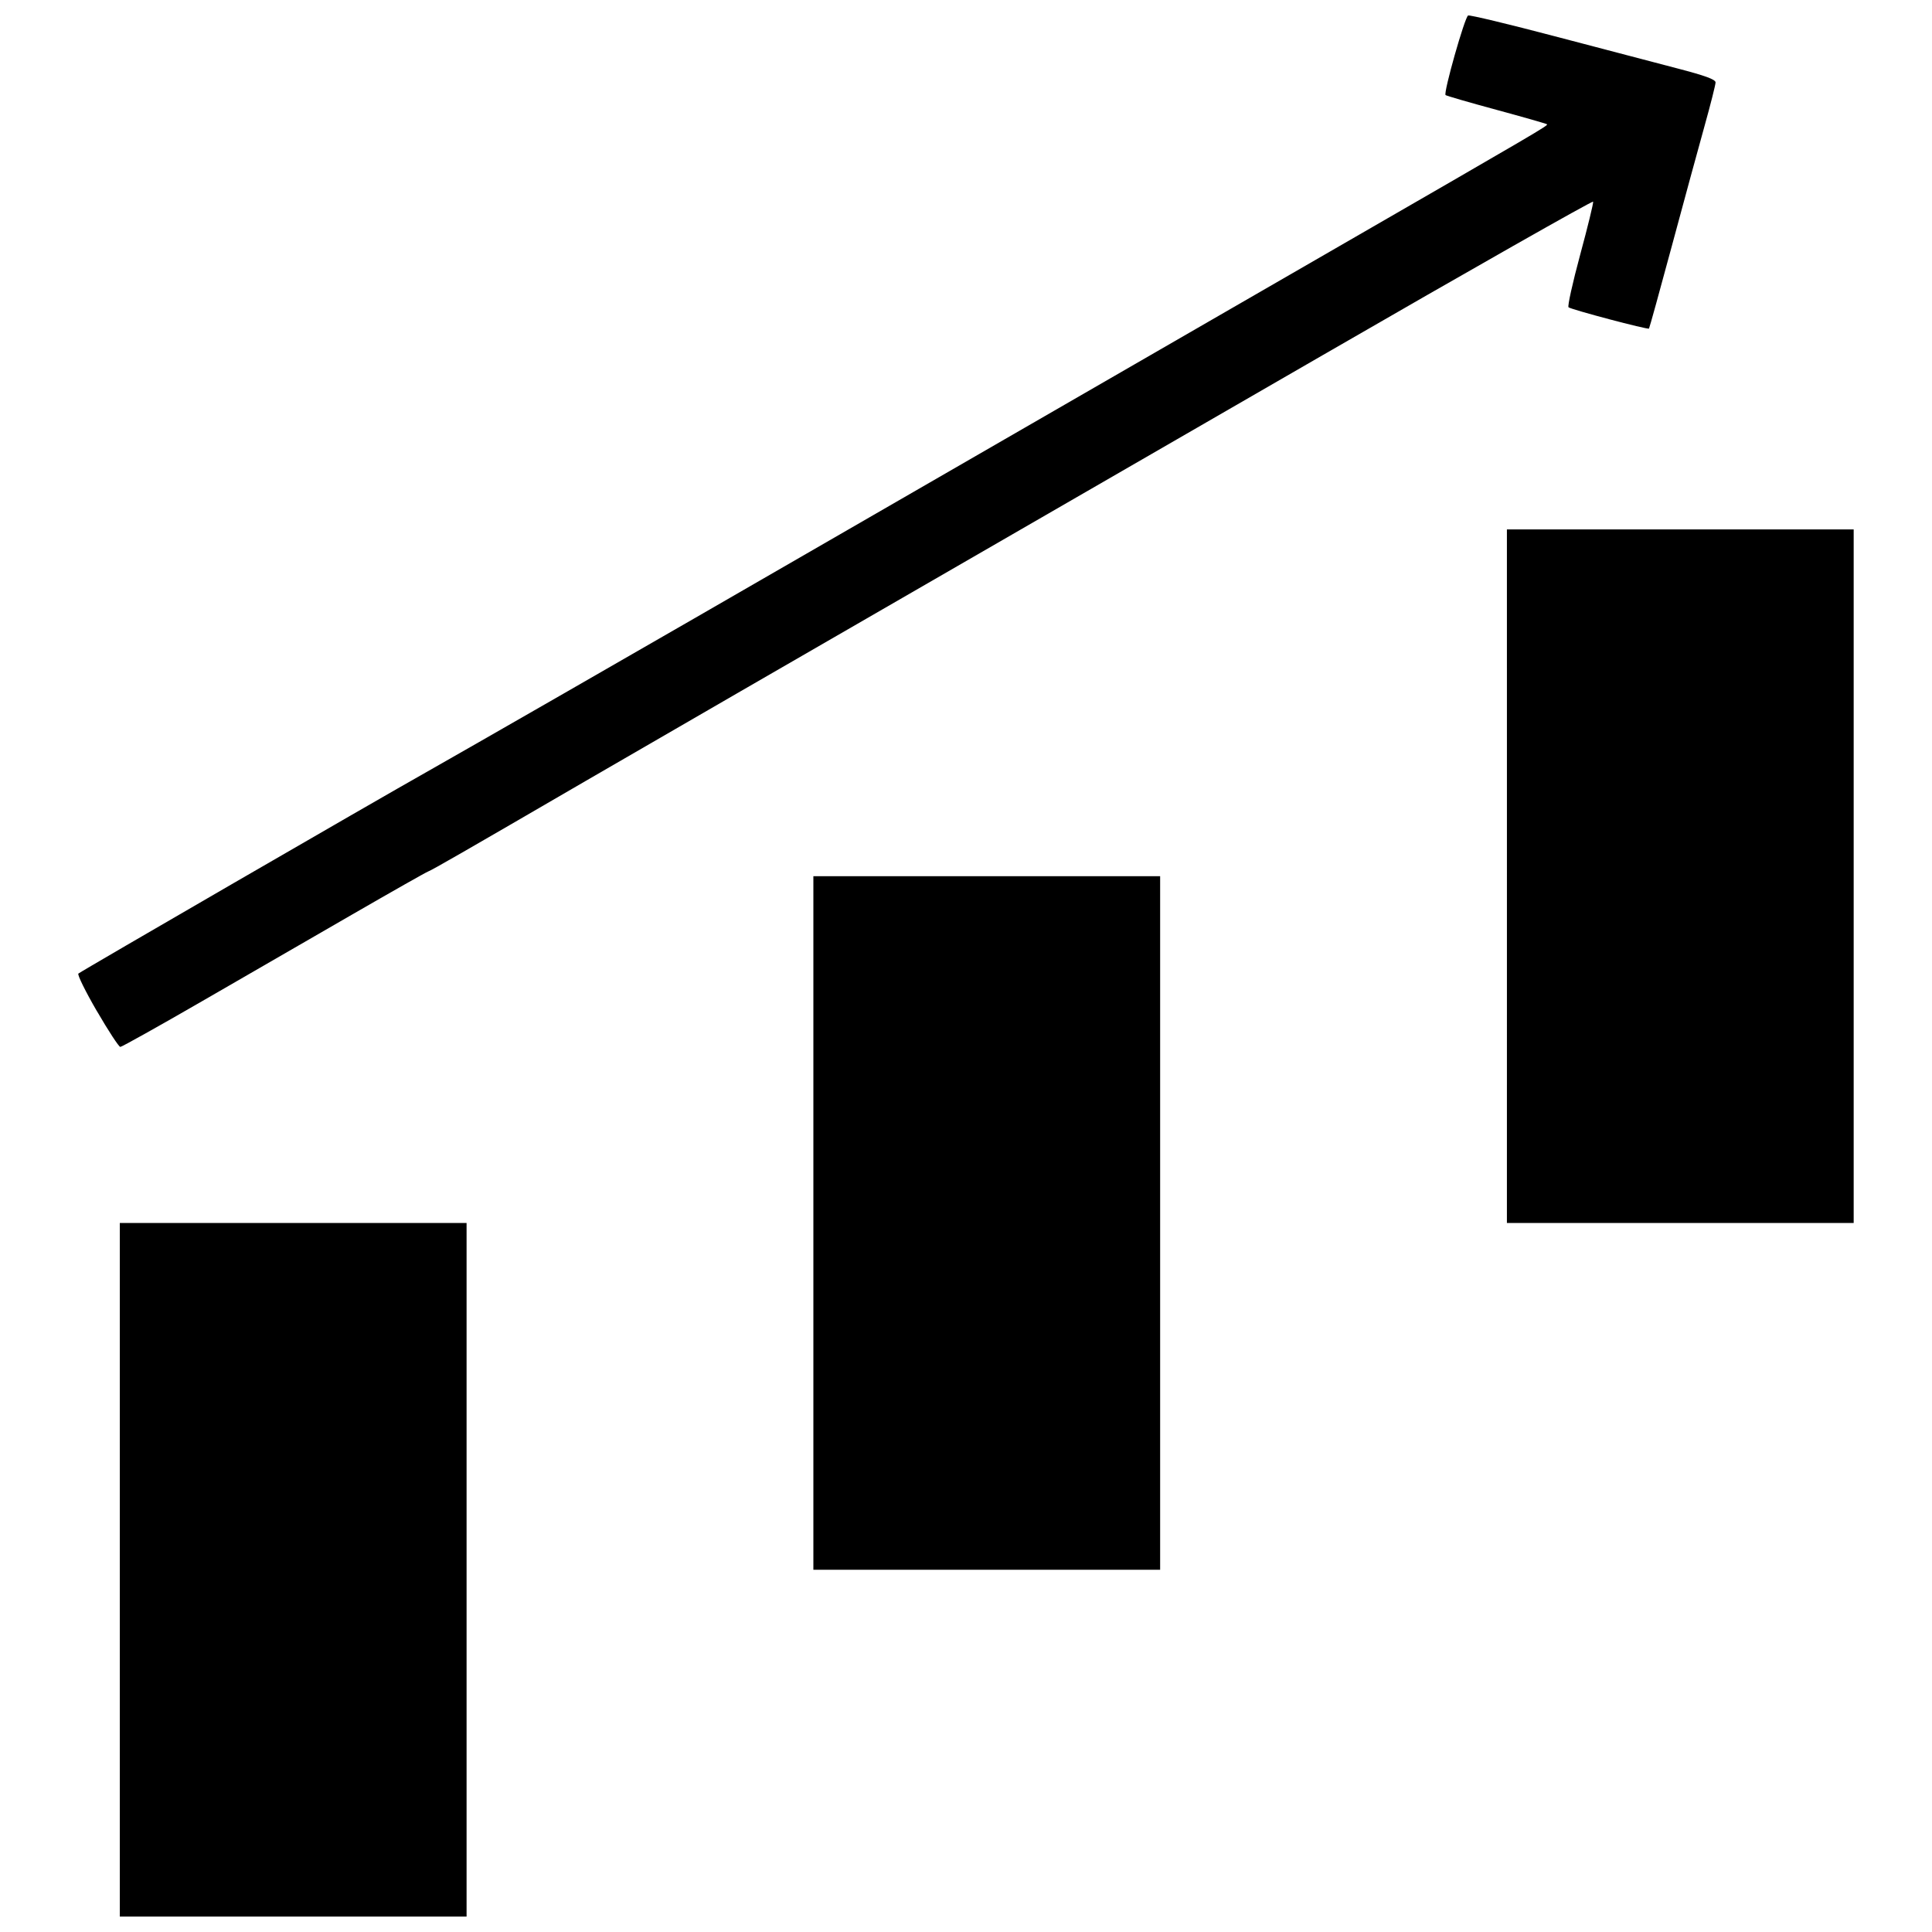 <?xml version="1.0" encoding="UTF-8"?>
<!-- Uploaded to: SVG Repo, www.svgrepo.com, Generator: SVG Repo Mixer Tools -->
<svg width="800px" height="800px" version="1.1" viewBox="144 144 512 512" xmlns="http://www.w3.org/2000/svg">
 <defs>
  <clipPath id="a">
   <path d="m164 148.09h472v503.81h-472z"/>
  </clipPath>
 </defs>
 <g clip-path="url(#a)">
  <path d="m175.75 560v-91.902h91.898v183.8h-91.898zm183.8-91.898v-91.898h91.898v183.8h-91.898zm183.8-91.898-0.004-91.906h91.898v183.8h-91.898zm-373.66 35.785c-3.019-5.195-5.234-9.688-4.918-9.98 0.59-0.551 78.688-45.77 92.27-53.418 4.234-2.387 20.547-11.723 36.258-20.75 28.938-16.629 36.383-20.922 82.051-47.285 53.219-30.727 77.816-44.922 120.98-69.82 55.961-32.285 57.977-33.465 57.645-33.801-0.152-0.152-6.184-1.875-13.41-3.836-7.223-1.957-13.289-3.715-13.477-3.906-0.605-0.605 5.109-20.754 5.981-21.09 0.461-0.176 10.801 2.305 22.977 5.512 12.176 3.207 26.738 7.031 32.363 8.488 7.445 1.934 10.227 2.949 10.23 3.738 0 0.594-1.305 5.766-2.902 11.488-1.598 5.723-5.516 20.098-8.707 31.945s-5.902 21.656-6.031 21.801c-0.301 0.34-20.594-5.031-21.324-5.644-0.305-0.258 1.086-6.531 3.09-13.938 2.008-7.406 3.551-13.73 3.43-14.051-0.121-0.32-32.367 17.98-71.656 40.672-89.832 51.875-122.26 70.602-154.36 89.133-14.02 8.094-32.434 18.75-40.926 23.688-32.742 19.035-40.641 23.574-41.773 24.008-0.645 0.246-9.684 5.367-20.086 11.375-10.402 6.008-28.34 16.367-39.863 23.023-11.523 6.656-21.266 12.098-21.645 12.098-0.379 0-3.164-4.25-6.18-9.445z"/>
 </g>
</svg>